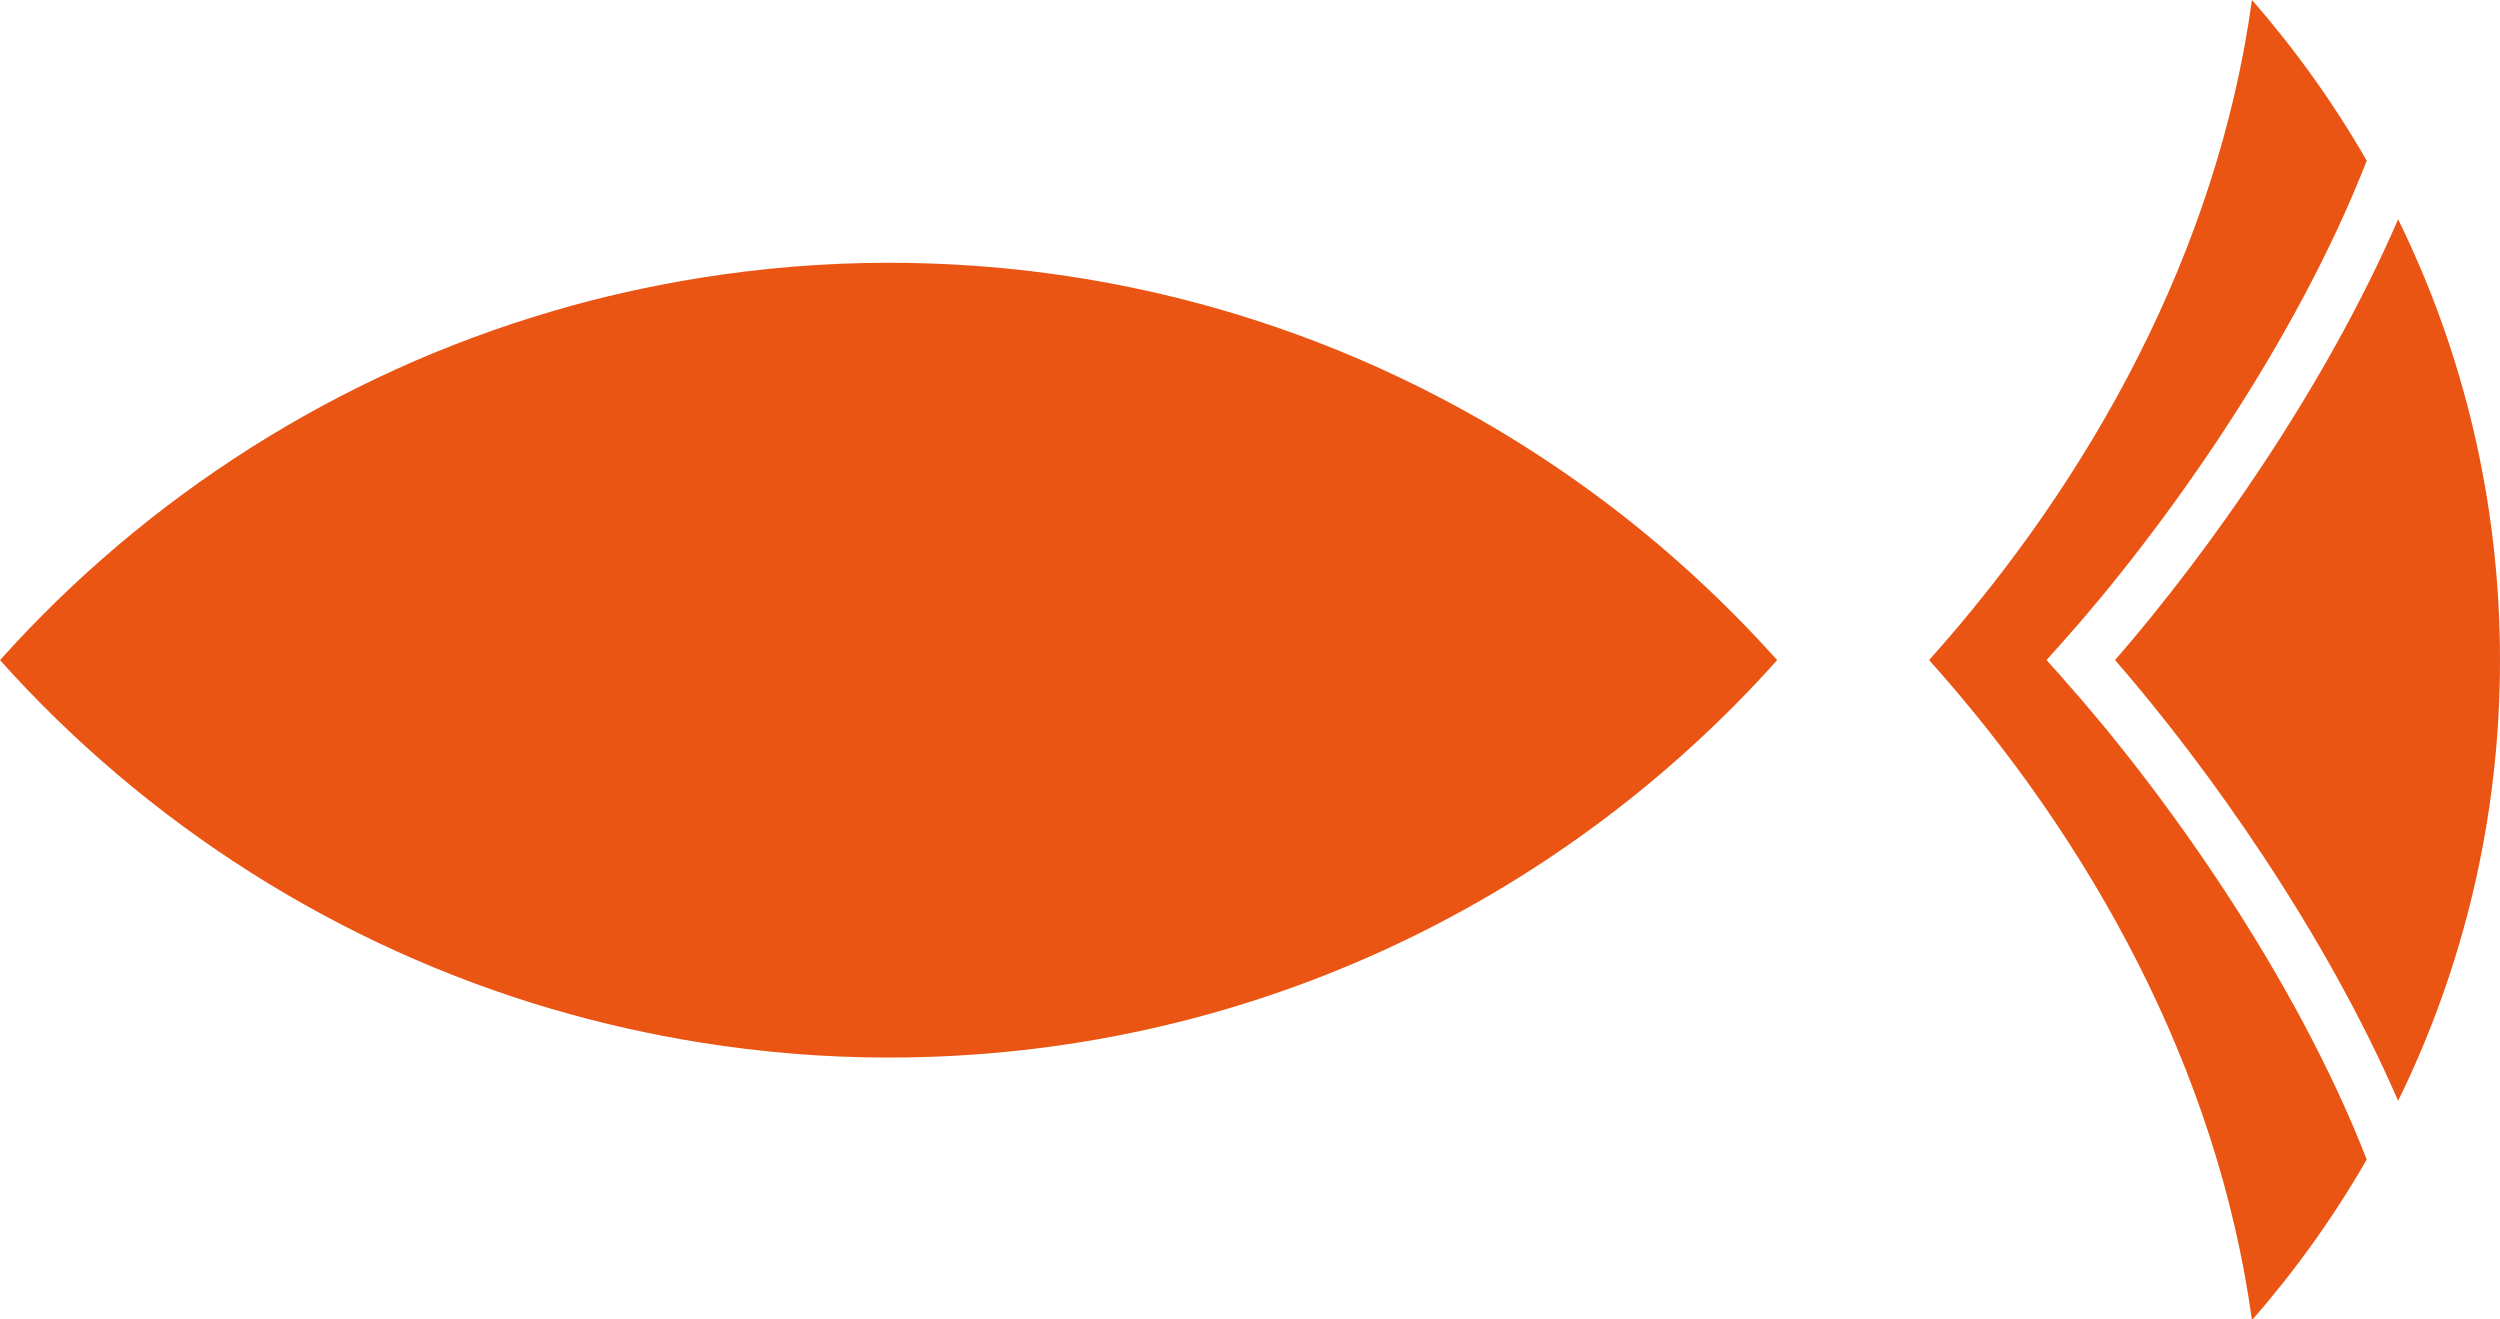 <svg width="36" height="19" viewBox="0 0 36 19" fill="none" xmlns="http://www.w3.org/2000/svg">
<path d="M12.796 3.784C17.88 3.784 22.449 5.993 25.591 9.506C22.449 13.02 17.88 15.229 12.796 15.229C11.873 15.229 10.966 15.153 10.083 15.012C9.369 14.896 8.668 14.741 7.986 14.54L7.967 14.536C4.854 13.624 2.108 11.86 -2.5016e-07 9.506C2.108 7.152 4.855 5.388 7.969 4.477C7.975 4.475 7.98 4.474 7.986 4.472C8.668 4.272 9.37 4.116 10.084 4.001C10.968 3.86 11.873 3.784 12.796 3.784Z" fill="#EA5514"/>
<path d="M30.457 9.505C31.816 11.07 33.482 13.43 34.533 15.852C35.473 13.936 36 11.782 36 9.505C36 7.227 35.473 5.073 34.533 3.158C33.484 5.578 31.817 7.938 30.457 9.505Z" fill="#EA5514"/>
<path d="M29.69 9.75L29.47 9.505L29.69 9.259C31.146 7.631 33.045 4.97 34.081 2.314C33.606 1.488 33.052 0.713 32.428 -0.001C31.93 3.631 30.092 6.921 27.779 9.505C30.092 12.089 31.93 15.378 32.428 19.01C33.052 18.298 33.606 17.523 34.081 16.697C33.045 14.039 31.146 11.378 29.69 9.752L29.69 9.75Z" fill="#EA5514"/>
</svg>
